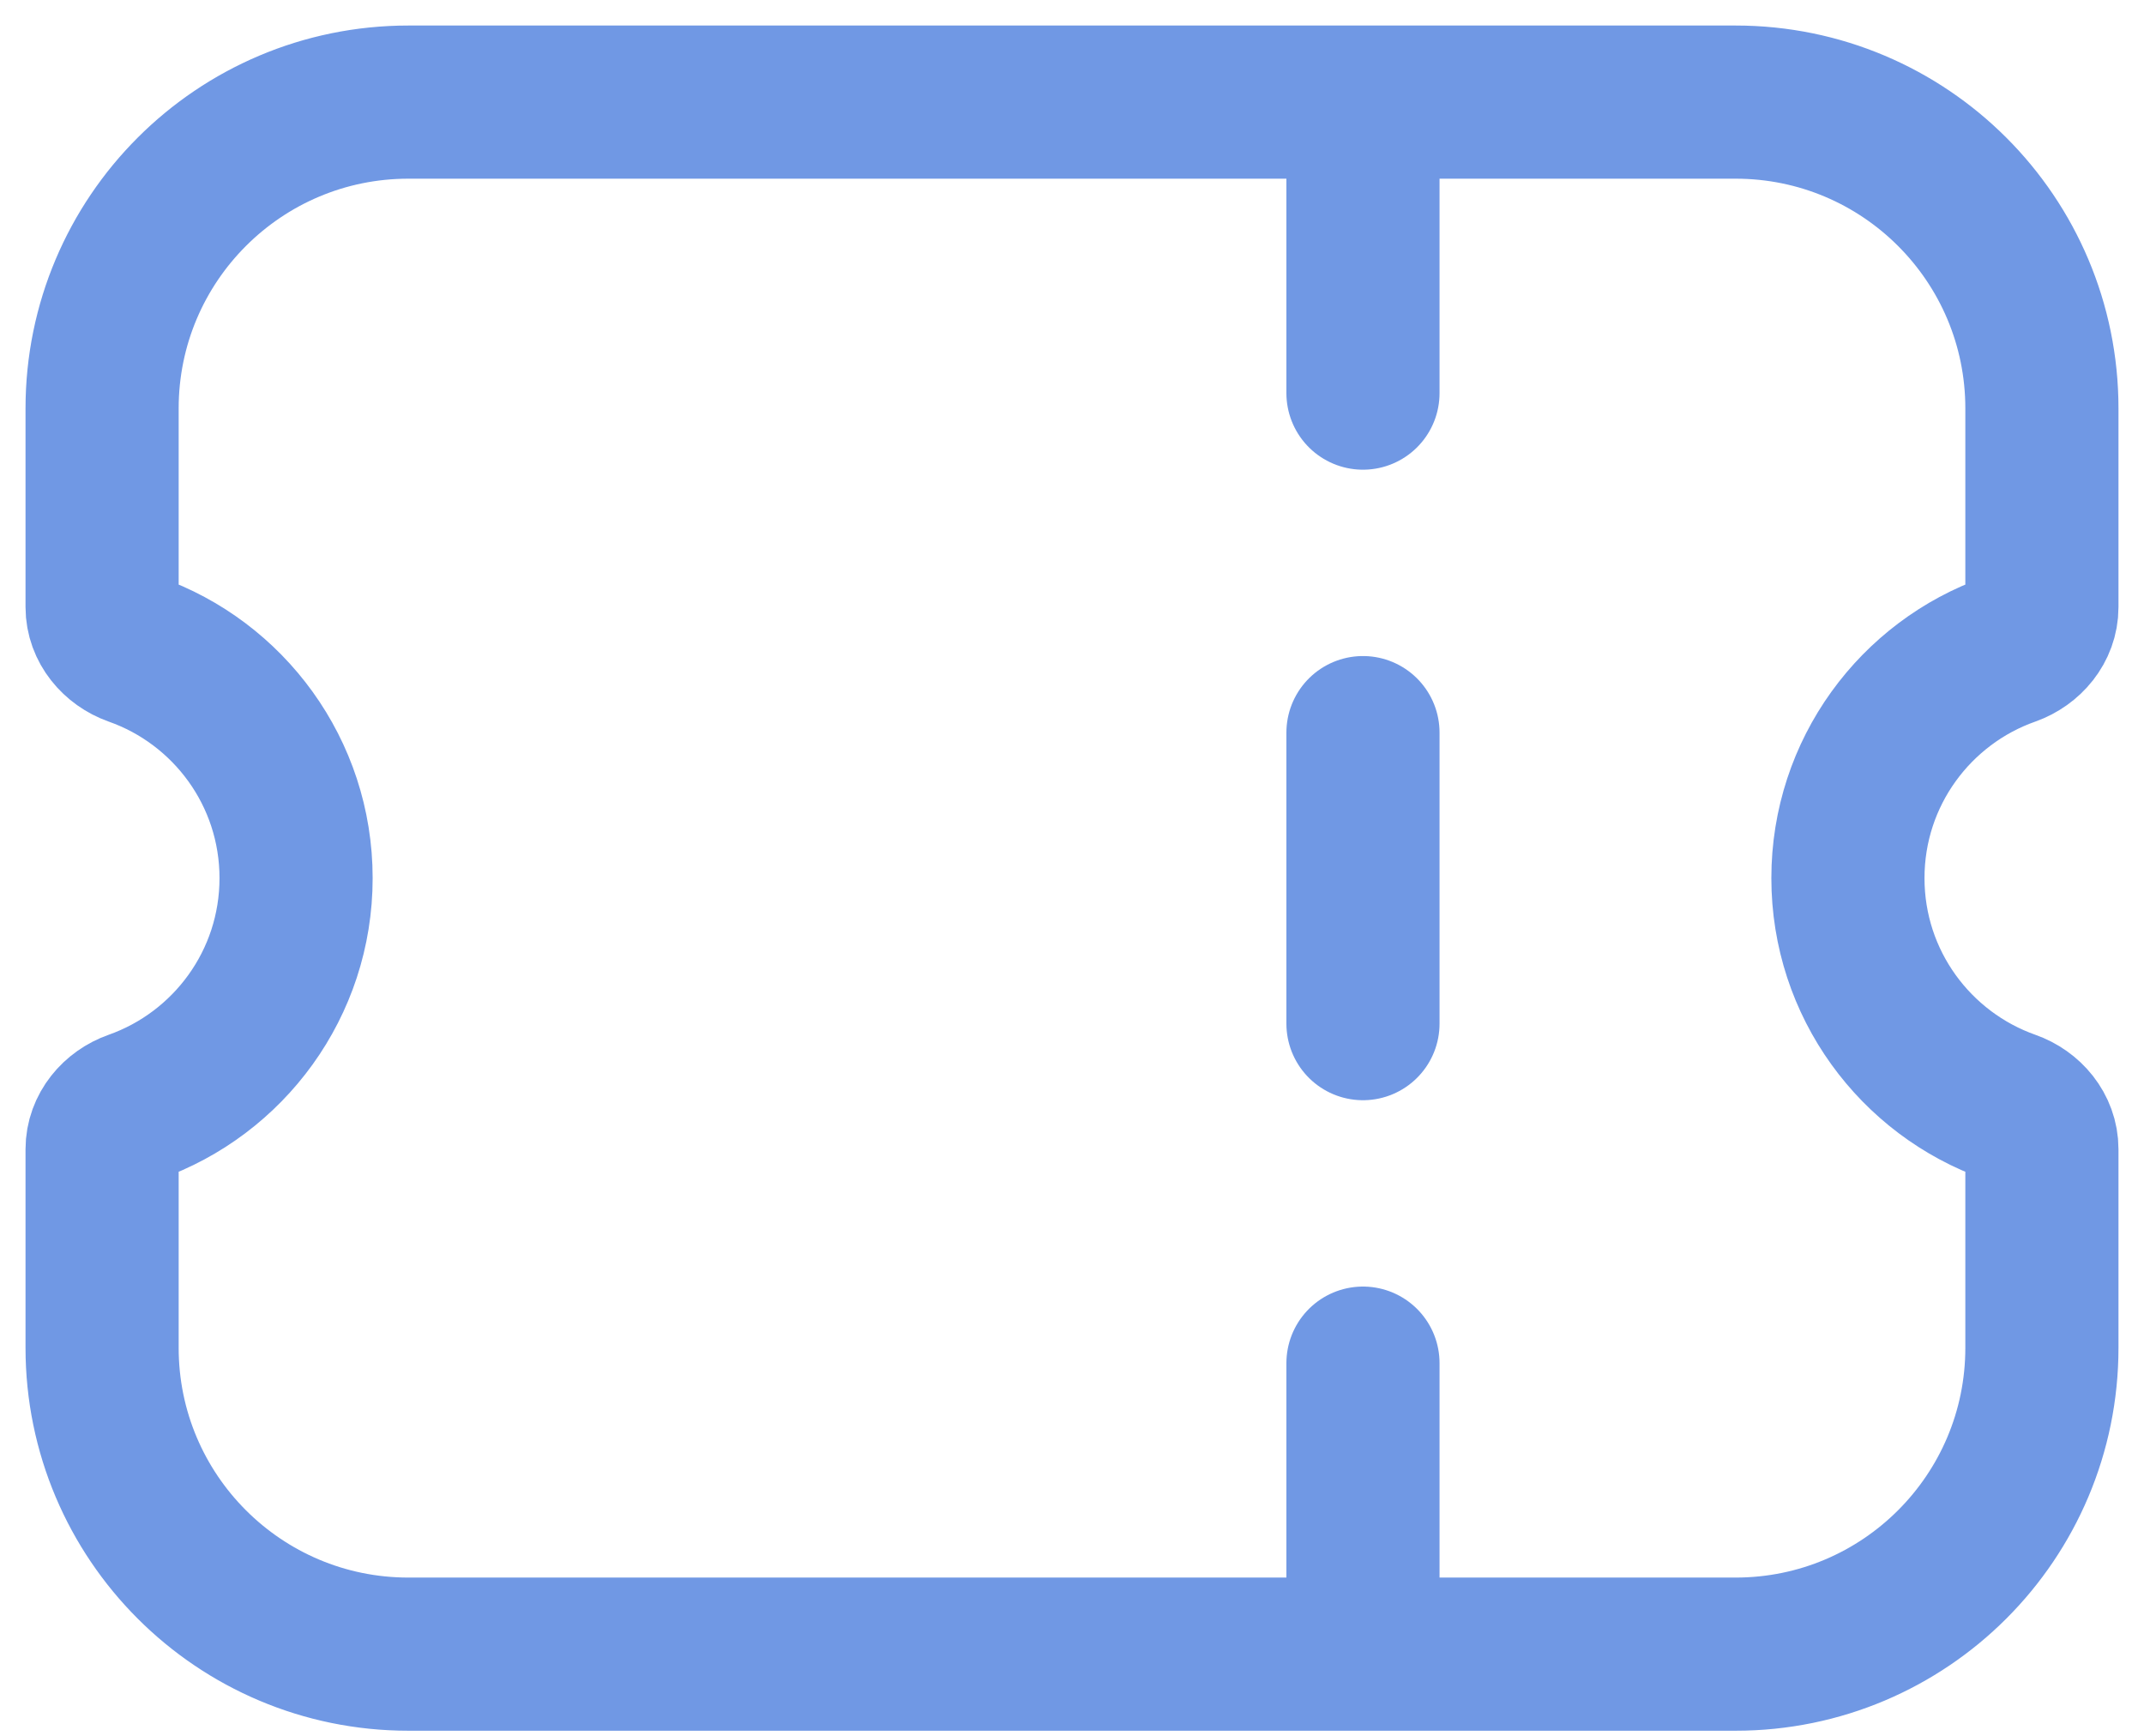 <svg width="21" height="17" viewBox="0 0 21 17" fill="none" xmlns="http://www.w3.org/2000/svg">
<path d="M13.35 1V3.85M13.35 7.175V10.025M13.35 13.35V16.2M4 1C2.343 1 1 2.343 1 4V5.946C1 6.136 1.136 6.296 1.315 6.36C2.238 6.685 2.9 7.565 2.9 8.6C2.9 9.635 2.238 10.515 1.315 10.841C1.136 10.904 1 11.064 1 11.255V13.2C1 14.857 2.343 16.2 4 16.2H17C18.657 16.2 20 14.857 20 13.2V11.255C20 11.064 19.864 10.904 19.685 10.841C18.762 10.515 18.1 9.635 18.1 8.6C18.1 7.565 18.762 6.685 19.685 6.36C19.864 6.296 20 6.136 20 5.946V4C20 2.343 18.657 1 17 1H4Z" stroke="#7098E4" stroke-width="1.5" stroke-linecap="round" stroke-linejoin="round"/>
</svg>
